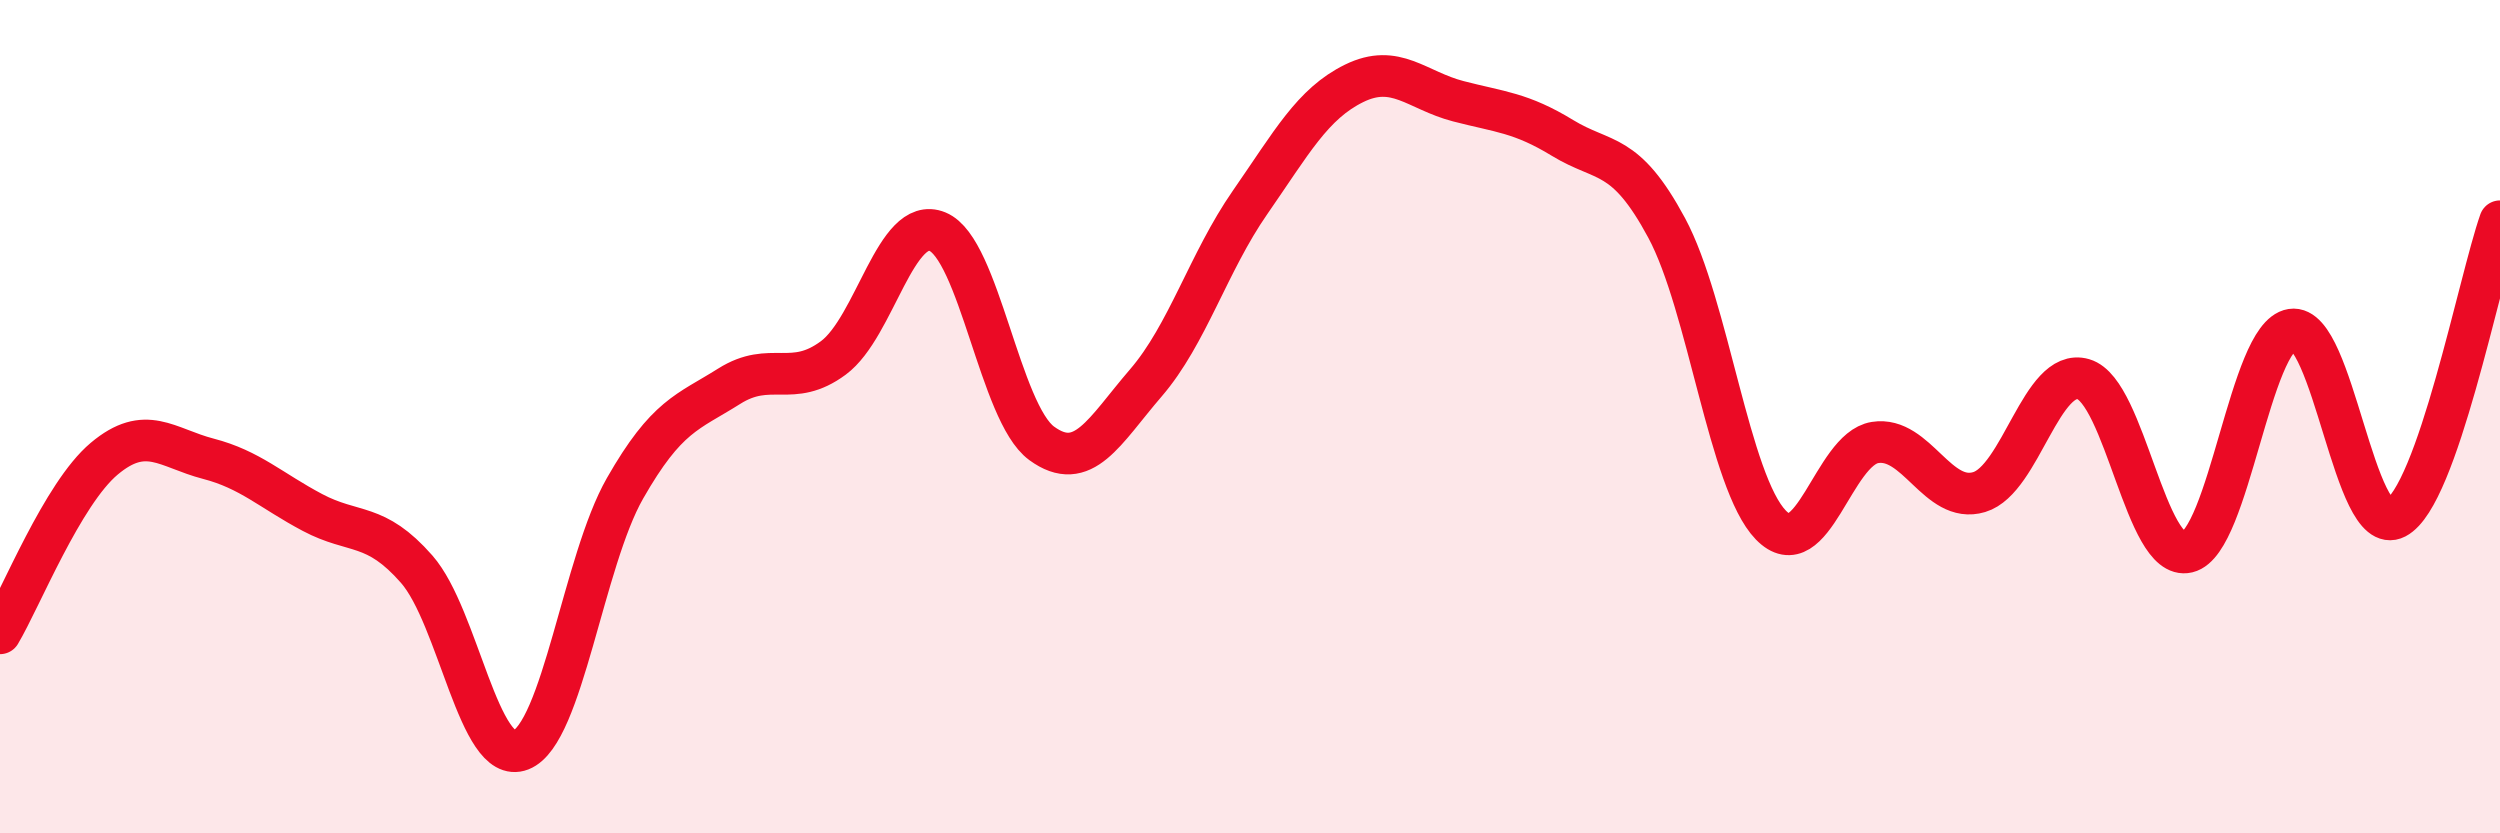 
    <svg width="60" height="20" viewBox="0 0 60 20" xmlns="http://www.w3.org/2000/svg">
      <path
        d="M 0,15.2 C 0.5,14.36 1.5,11.85 2.5,11.01 C 3.5,10.17 4,10.75 5,11.01 C 6,11.27 6.5,11.77 7.5,12.3 C 8.5,12.83 9,12.52 10,13.66 C 11,14.8 11.5,18.39 12.5,18 C 13.5,17.61 14,13.47 15,11.72 C 16,9.97 16.5,9.9 17.5,9.27 C 18.5,8.64 19,9.33 20,8.59 C 21,7.85 21.5,5.15 22.5,5.56 C 23.5,5.97 24,9.91 25,10.64 C 26,11.37 26.5,10.35 27.5,9.19 C 28.5,8.03 29,6.3 30,4.86 C 31,3.42 31.5,2.49 32.5,2 C 33.5,1.51 34,2.17 35,2.43 C 36,2.69 36.5,2.7 37.5,3.31 C 38.5,3.92 39,3.61 40,5.47 C 41,7.33 41.5,11.57 42.5,12.6 C 43.5,13.63 44,10.78 45,10.62 C 46,10.46 46.5,12.11 47.5,11.81 C 48.5,11.51 49,8.81 50,9.1 C 51,9.39 51.5,13.49 52.5,13.25 C 53.5,13.01 54,8.07 55,7.91 C 56,7.75 56.5,12.95 57.5,12.43 C 58.5,11.91 59.5,6.73 60,5.31L60 20L0 20Z"
        fill="#EB0A25"
        opacity="0.1"
        stroke-linecap="round"
        stroke-linejoin="round"
      />
      <path
        d="M 0,15.2 C 0.5,14.36 1.5,11.85 2.5,11.01 C 3.5,10.17 4,10.75 5,11.01 C 6,11.27 6.5,11.77 7.5,12.3 C 8.5,12.83 9,12.52 10,13.66 C 11,14.8 11.5,18.39 12.5,18 C 13.5,17.61 14,13.47 15,11.72 C 16,9.97 16.5,9.9 17.5,9.27 C 18.5,8.64 19,9.33 20,8.59 C 21,7.85 21.5,5.15 22.5,5.56 C 23.5,5.97 24,9.91 25,10.64 C 26,11.37 26.5,10.35 27.5,9.19 C 28.5,8.03 29,6.3 30,4.86 C 31,3.42 31.5,2.49 32.5,2 C 33.5,1.51 34,2.17 35,2.43 C 36,2.69 36.5,2.7 37.5,3.31 C 38.5,3.92 39,3.61 40,5.47 C 41,7.33 41.5,11.57 42.5,12.6 C 43.5,13.63 44,10.78 45,10.62 C 46,10.46 46.5,12.11 47.5,11.81 C 48.5,11.51 49,8.81 50,9.1 C 51,9.39 51.5,13.49 52.5,13.25 C 53.5,13.01 54,8.07 55,7.91 C 56,7.75 56.5,12.95 57.5,12.43 C 58.5,11.91 59.5,6.73 60,5.31"
        stroke="#EB0A25"
        stroke-width="1"
        fill="none"
        stroke-linecap="round"
        stroke-linejoin="round"
      />
    </svg>
  